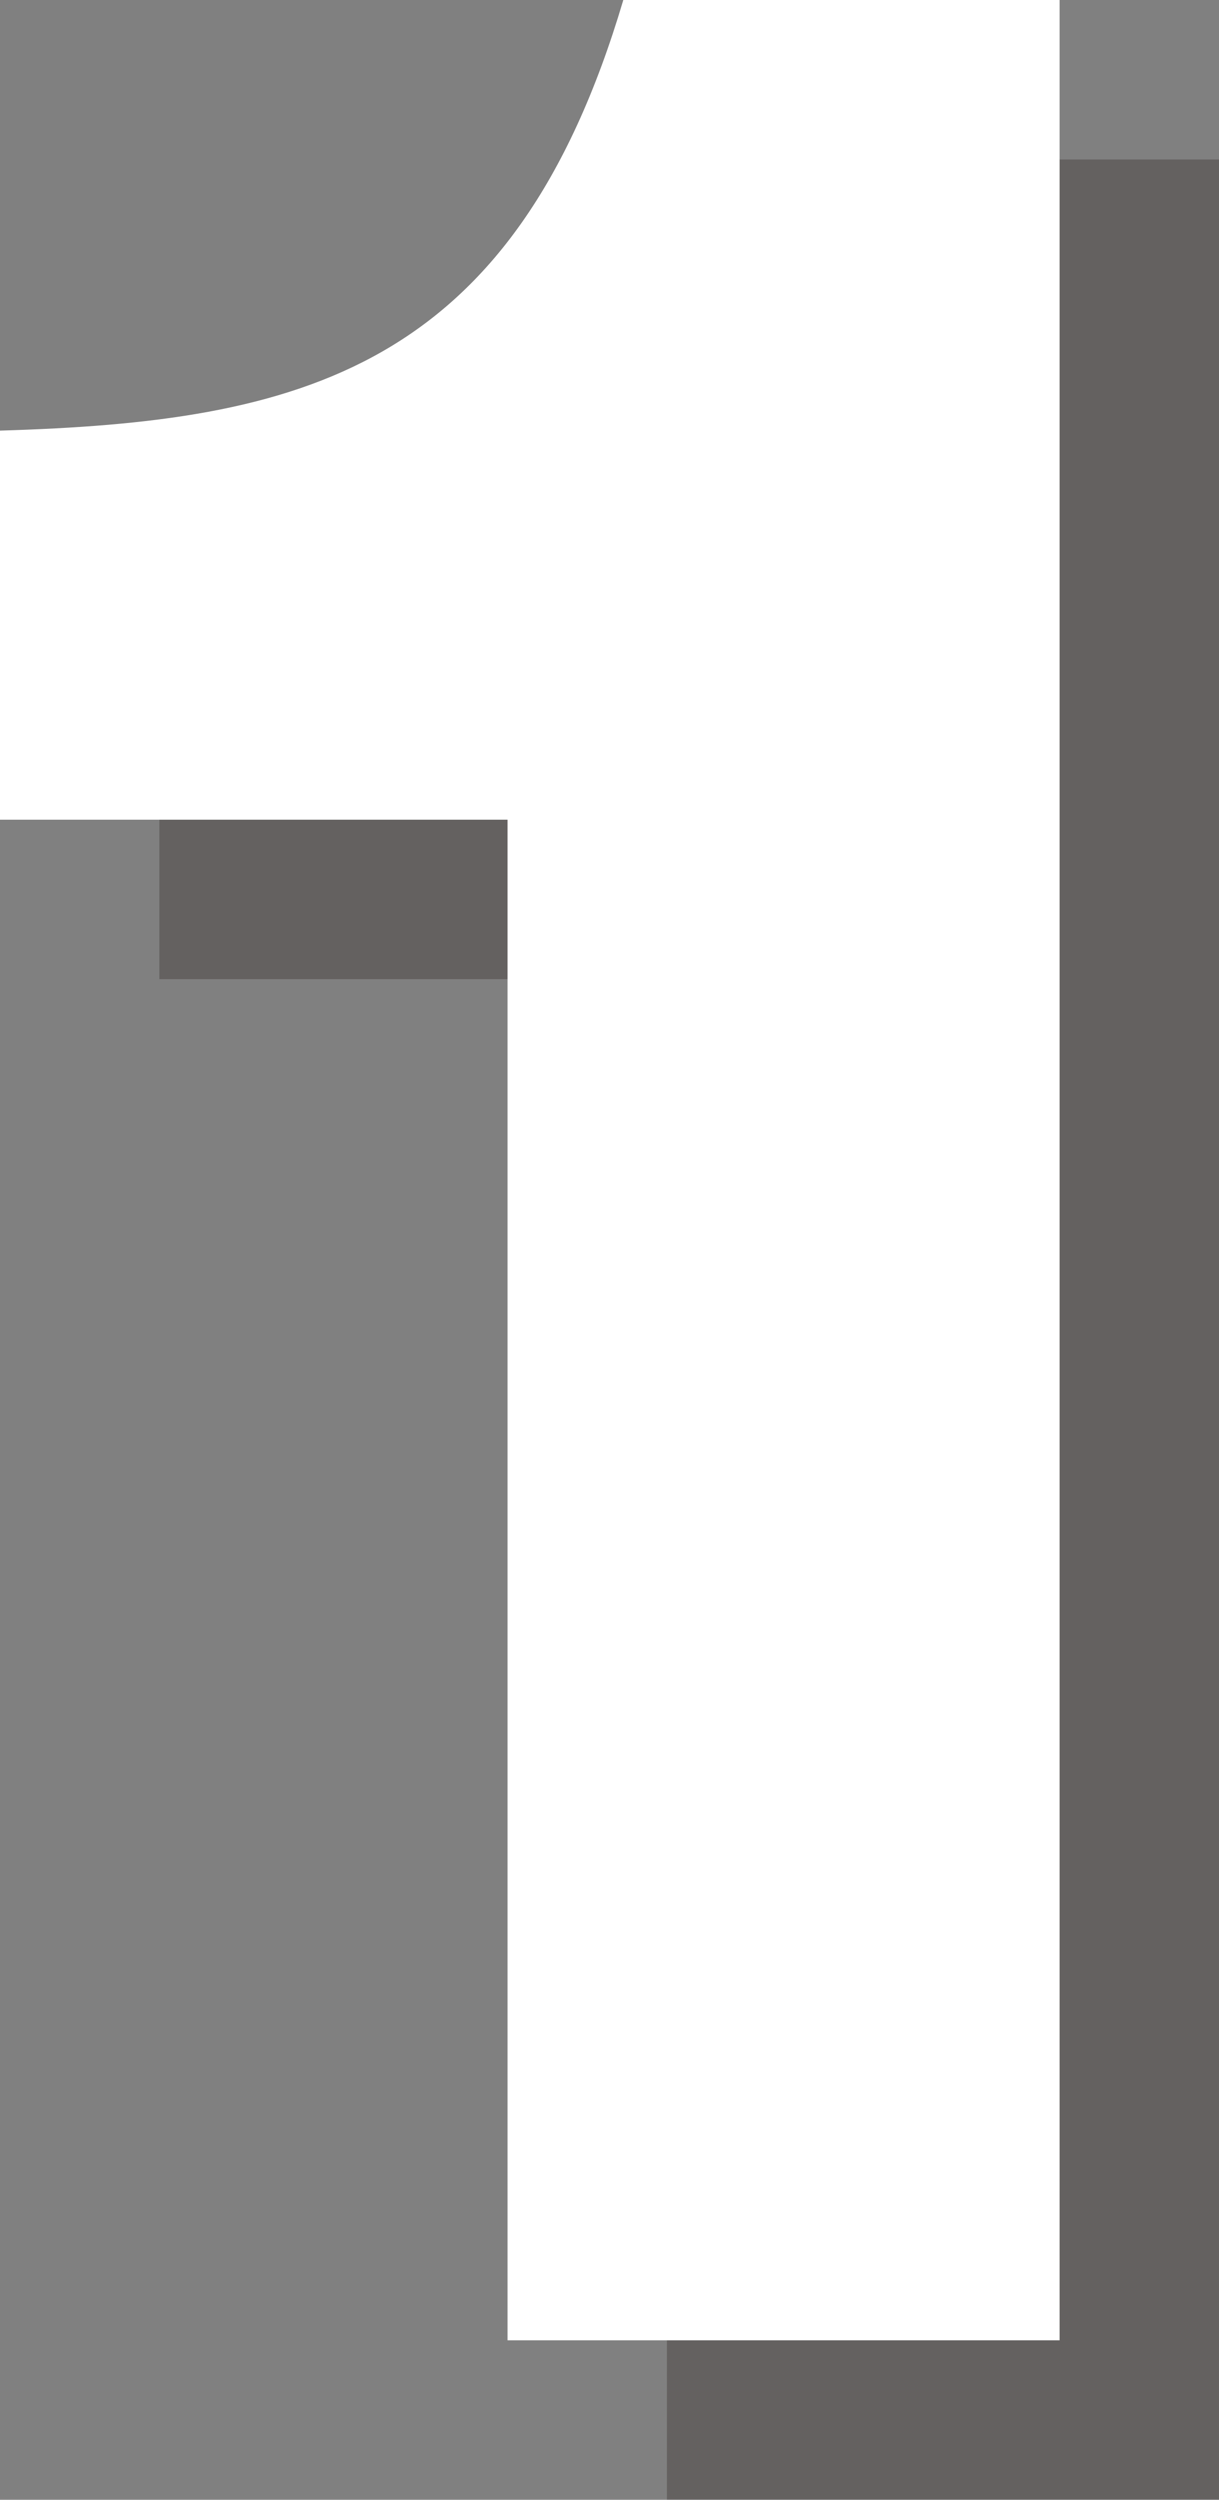 <svg xmlns="http://www.w3.org/2000/svg" width="46.819" height="95.951" viewBox="0 0 46.819 95.951">
  <rect x="0" y="0" width="46.819" height="95.951" fill="#808080" stroke="none"/>
  <g id="グループ_586" data-name="グループ 586" transform="translate(-262.163 -5397.68)">
    <g id="グループ_583" data-name="グループ 583" opacity="0.3" style="mix-blend-mode: multiply;isolation: isolate">
      <path id="パス_14715" data-name="パス 14715" d="M287.778,5493.631v-58.367H268.284v-14.933c11.514-.343,19.722-2.281,23.94-16.53h16.758v89.83Z" fill="#231815"/>
    </g>
    <g id="グループ_585" data-name="グループ 585">
      <g id="グループ_584" data-name="グループ 584">
        <path id="パス_14716" data-name="パス 14716" d="M281.656,5487.51v-58.367H262.163v-14.934c11.514-.342,19.722-2.28,23.94-16.529H302.86v89.83Z" fill="#fff"/>
      </g>
    </g>
  </g>
</svg>
